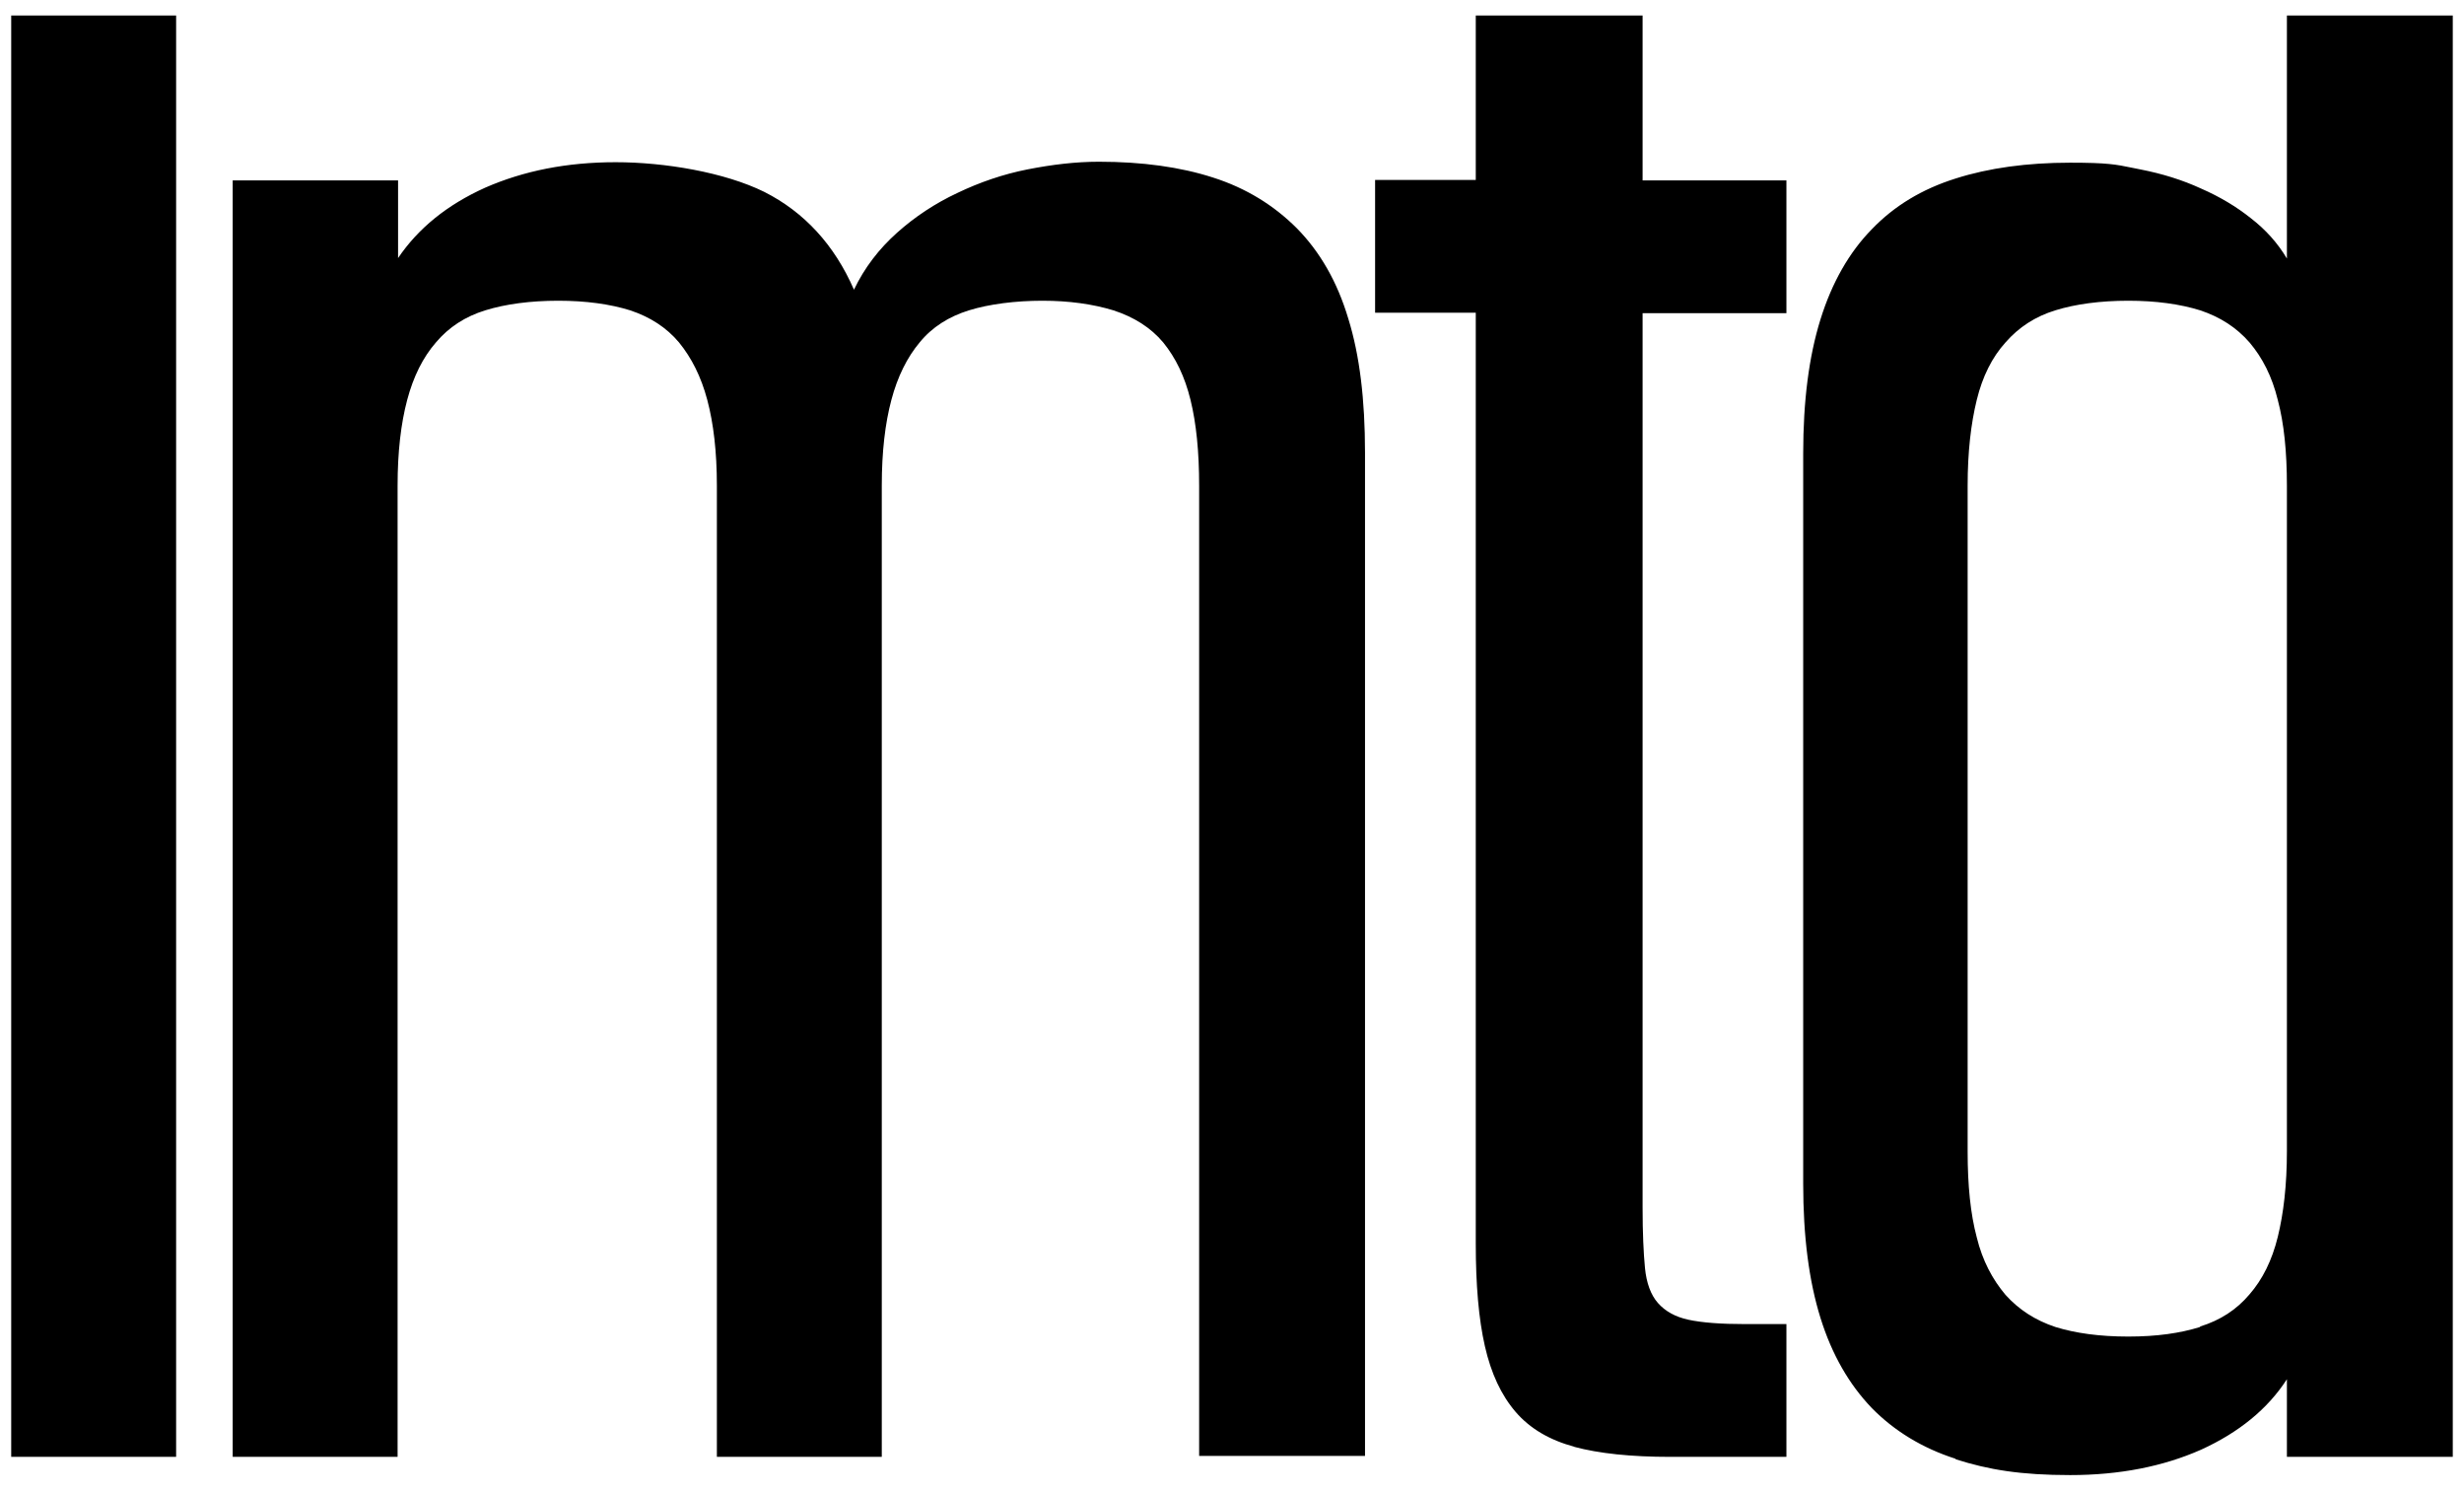 <svg width="119" height="72" viewBox="0 0 119 72" fill="none" xmlns="http://www.w3.org/2000/svg">
<path fill-rule="evenodd" clip-rule="evenodd" d="M8.506 0.75H0.541V70.37H8.506V0.75ZM19.225 12.465V8.715H11.238V70.37H19.202V23.463C19.202 21.819 19.364 20.453 19.665 19.319C19.966 18.184 20.429 17.258 21.054 16.54C21.679 15.799 22.467 15.29 23.439 14.989C24.411 14.688 25.615 14.526 26.958 14.526C28.301 14.526 29.459 14.688 30.431 14.989C31.404 15.313 32.191 15.822 32.793 16.54C33.395 17.281 33.858 18.184 34.159 19.319C34.46 20.453 34.622 21.819 34.622 23.463V70.37H42.586V23.463C42.586 21.819 42.748 20.453 43.049 19.319C43.35 18.184 43.813 17.258 44.415 16.54C45.017 15.799 45.828 15.29 46.8 14.989C47.773 14.688 49.046 14.526 50.342 14.526C51.639 14.526 52.773 14.688 53.769 14.989C54.765 15.313 55.575 15.822 56.177 16.54C56.779 17.281 57.219 18.184 57.497 19.319C57.775 20.453 57.913 21.819 57.913 23.463V70.324H65.924V21.865C65.924 19.319 65.669 17.165 65.114 15.383C64.581 13.6 63.748 12.164 62.636 11.03C61.525 9.918 60.182 9.085 58.585 8.576C57.01 8.066 55.158 7.812 53.074 7.812C51.94 7.812 50.806 7.951 49.625 8.182C48.444 8.414 47.309 8.807 46.244 9.317C45.156 9.826 44.184 10.474 43.327 11.238C42.447 12.025 41.753 12.928 41.243 13.993C40.294 11.817 38.836 10.243 36.914 9.27C34.992 8.321 32.098 7.835 29.736 7.835C27.375 7.835 25.291 8.252 23.439 9.062C21.587 9.895 20.198 11.03 19.225 12.465ZM76.042 69.884C74.838 69.56 73.889 69.004 73.194 68.194C72.5 67.383 72.013 66.342 71.713 65.022C71.412 63.702 71.273 62.058 71.273 60.067V15.105H66.411V8.691H71.273V0.75H79.33V8.715H86.276V15.128H79.33V58.331C79.33 59.558 79.376 60.53 79.445 61.248C79.515 61.966 79.723 62.545 80.071 62.938C80.418 63.332 80.904 63.61 81.552 63.748C82.201 63.887 83.104 63.957 84.308 63.957H86.276V70.37H80.673C78.774 70.37 77.223 70.208 76.019 69.884H76.042ZM90.397 68.009C91.485 69.12 92.851 69.953 94.449 70.463V70.486C96.046 70.995 97.598 71.25 99.982 71.25C102.367 71.25 104.474 70.833 106.303 70.023C108.132 69.189 109.521 68.055 110.447 66.62V70.37H118.458V0.75H110.447V12.488C110.007 11.748 109.429 11.099 108.711 10.544C108.016 9.988 107.206 9.502 106.303 9.108C105.4 8.691 104.428 8.39 103.363 8.182C103.217 8.153 103.086 8.127 102.965 8.102C102.199 7.944 101.78 7.858 99.982 7.858C97.899 7.858 96.046 8.113 94.449 8.622C92.828 9.131 91.485 9.942 90.397 11.076C89.309 12.187 88.475 13.646 87.92 15.429C87.364 17.212 87.086 19.365 87.086 21.912V57.173C87.086 59.72 87.364 61.873 87.92 63.656C88.475 65.439 89.309 66.874 90.397 68.009ZM108.641 62.521C108.016 63.262 107.229 63.772 106.257 64.073V64.096C105.284 64.397 104.173 64.559 102.784 64.559C101.395 64.559 100.237 64.397 99.265 64.096C98.292 63.772 97.505 63.262 96.857 62.545C96.232 61.804 95.745 60.901 95.468 59.766C95.166 58.632 95.028 57.266 95.028 55.622V23.463C95.028 21.819 95.19 20.453 95.468 19.319C95.745 18.184 96.208 17.258 96.857 16.54C97.505 15.799 98.292 15.29 99.265 14.989C100.237 14.688 101.441 14.526 102.784 14.526C104.127 14.526 105.284 14.688 106.257 14.989C107.229 15.313 108.016 15.822 108.641 16.54C109.267 17.281 109.73 18.184 110.007 19.319C110.308 20.453 110.447 21.819 110.447 23.463V55.599C110.447 57.243 110.285 58.609 110.007 59.743C109.73 60.878 109.267 61.804 108.641 62.521Z" fill="black"/>
</svg>
